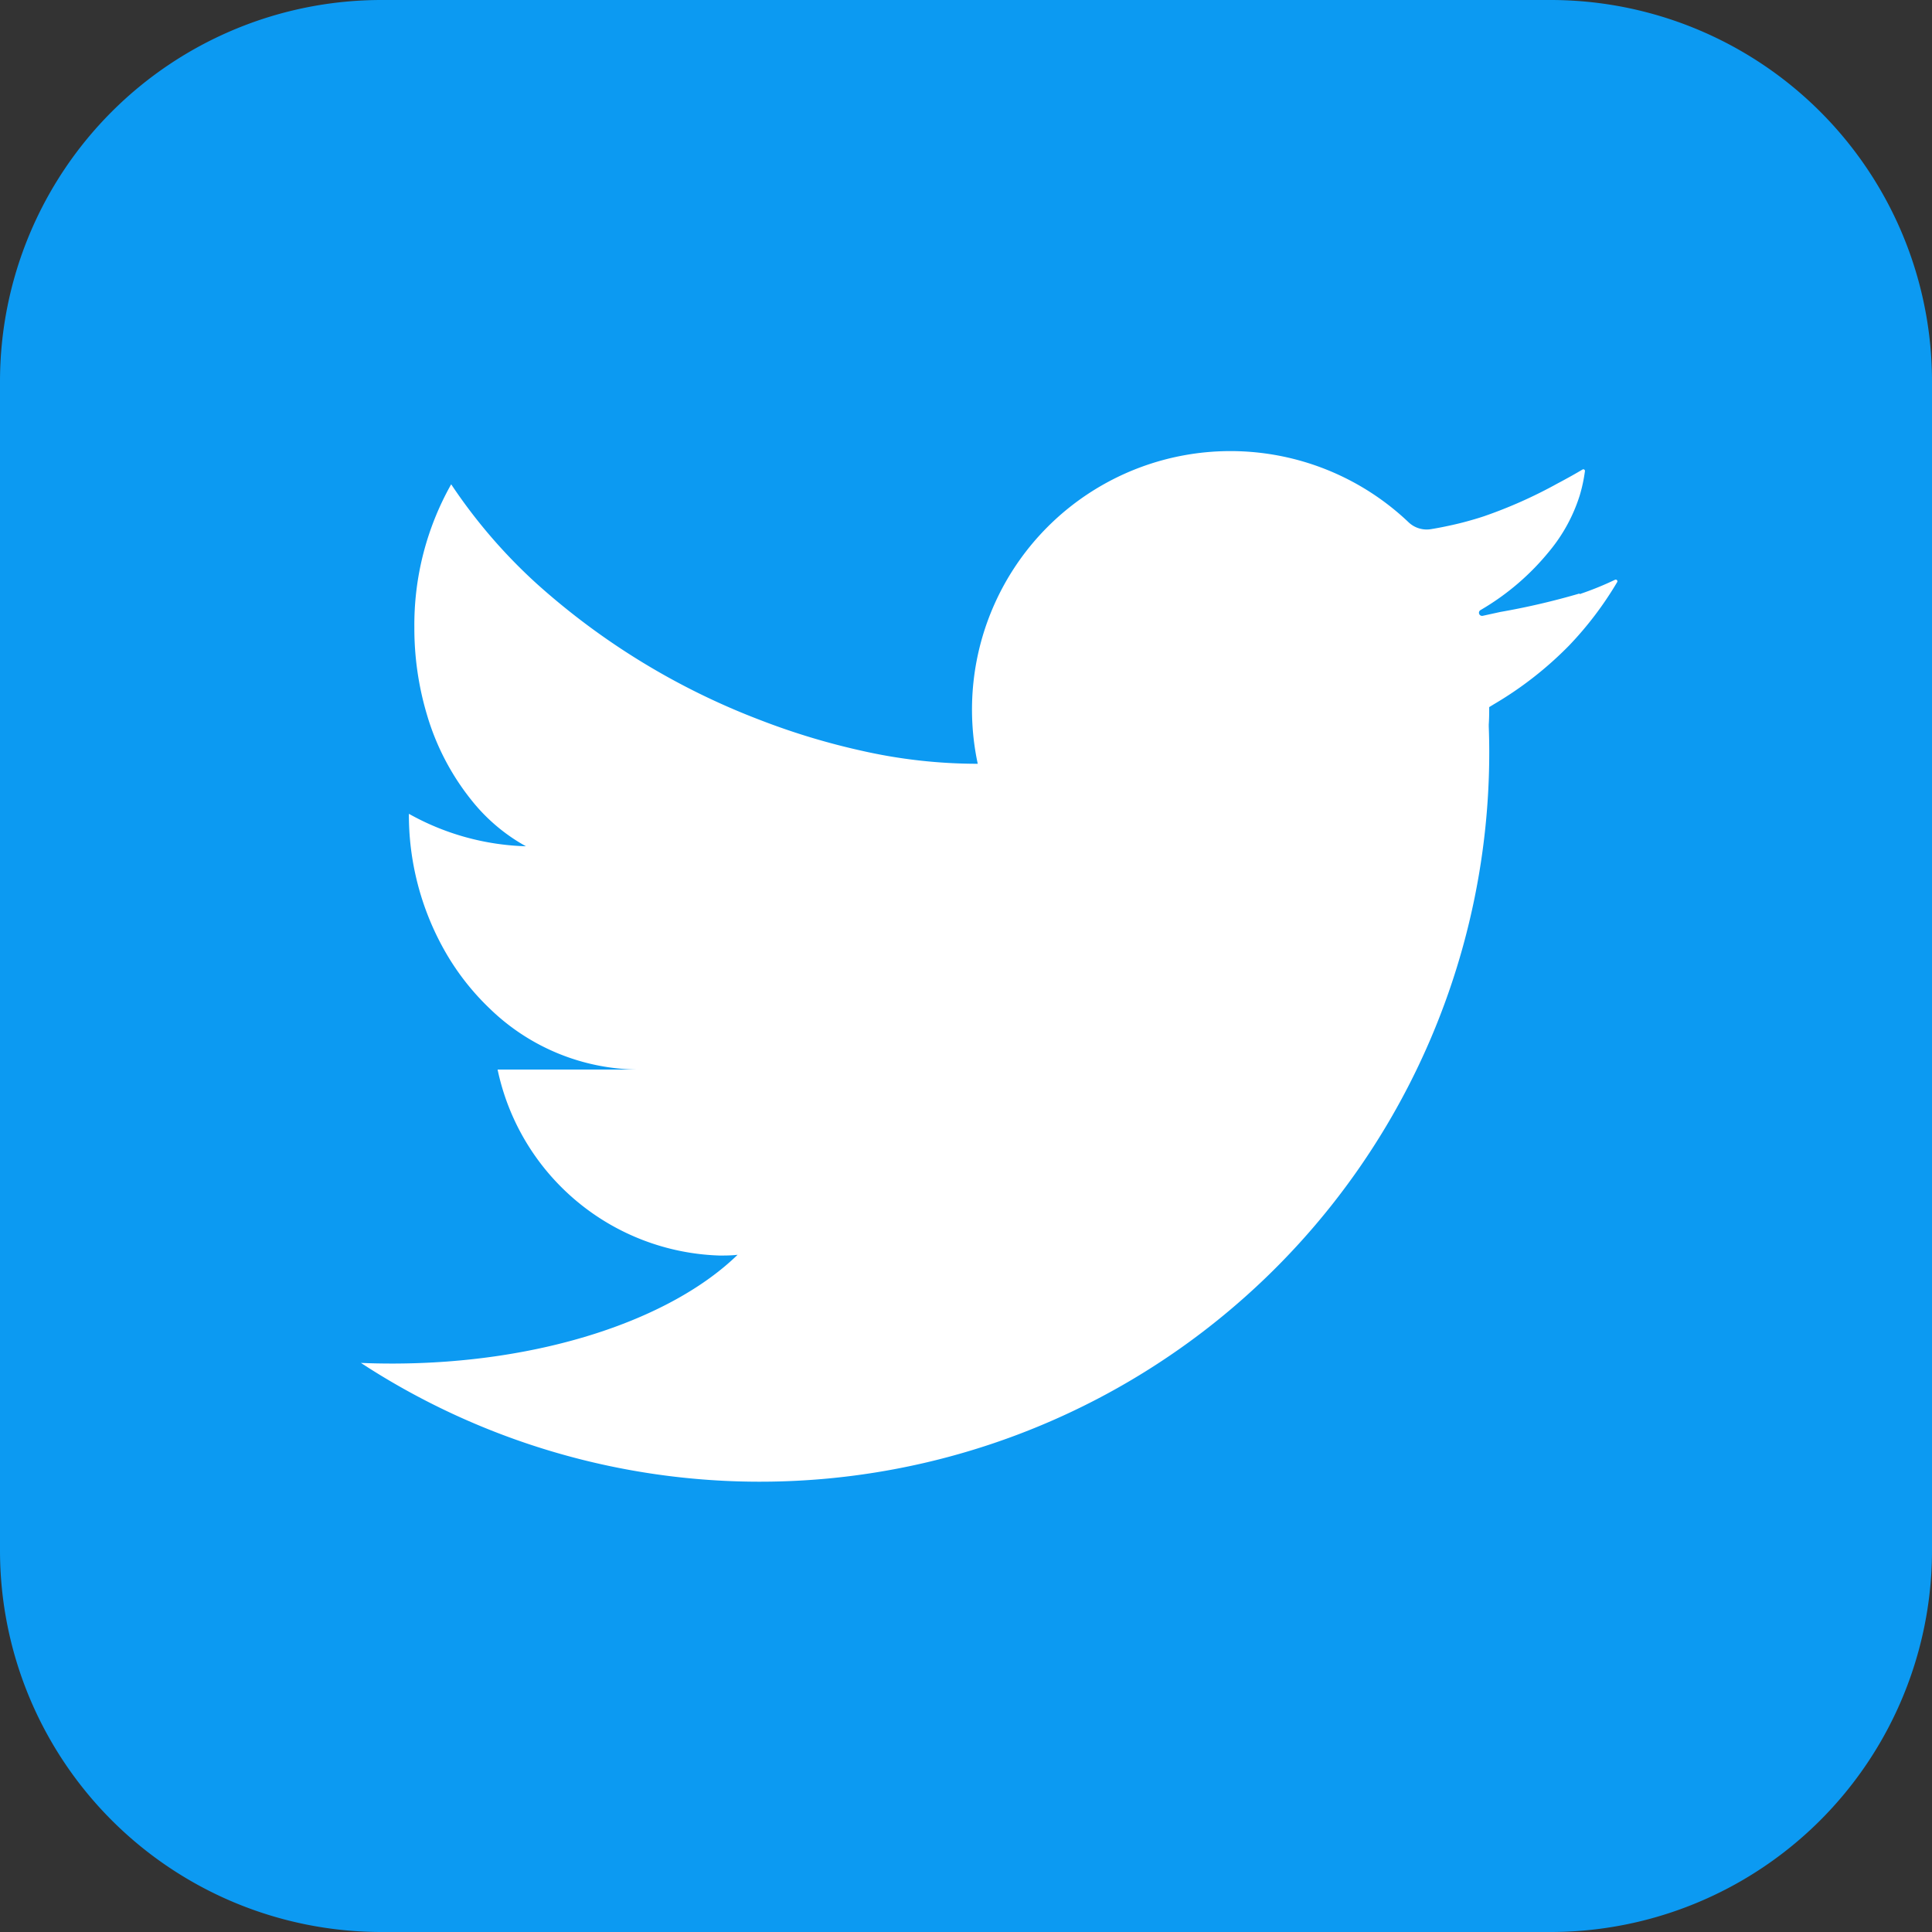 <svg xmlns="http://www.w3.org/2000/svg" xmlns:xlink="http://www.w3.org/1999/xlink" width="36" height="36" viewBox="0 0 36 36"><rect x="0" y="0" width="36" height="36" fill="#333333" stroke="none"/><defs><clipPath id="a"><rect width="36" height="36" fill="none"/></clipPath></defs><g clip-path="url(#a)"><path d="M28.892,36H7.108A7.108,7.108,0,0,1,0,28.892V7.108A7.108,7.108,0,0,1,7.108,0H28.892A7.108,7.108,0,0,1,36,7.108V28.892A7.108,7.108,0,0,1,28.892,36" fill="#0c9af2"/><path d="M99.861,99.125a13.521,13.521,0,0,1-1.477.344l-.324.071a.058.058,0,0,1-.043-.107,4.69,4.69,0,0,0,1.284-1.1,3.069,3.069,0,0,0,.56-1.026,2.917,2.917,0,0,0,.1-.462.03.03,0,0,0-.045-.03c-.12.071-.28.162-.47.262a8.687,8.687,0,0,1-1.364.608c-.078.026-.159.051-.242.074-.1.029-.214.059-.34.087s-.26.056-.408.08a.49.49,0,0,1-.417-.128,4.816,4.816,0,0,0-8.028,4.5h0a9.778,9.778,0,0,1-2.172-.245,13.039,13.039,0,0,1-1.871-.566,13.33,13.33,0,0,1-4.169-2.539,9.96,9.96,0,0,1-1.6-1.858,5.334,5.334,0,0,0-.686,2.67,5.626,5.626,0,0,0,.232,1.615,4.626,4.626,0,0,0,.891,1.673,3.383,3.383,0,0,0,.956.787,4.735,4.735,0,0,1-2.181-.605,5.143,5.143,0,0,0,.653,2.527,4.672,4.672,0,0,0,.851,1.1,4.014,4.014,0,0,0,2.776,1.139H79.7a4.367,4.367,0,0,0,4.133,3.465c.114,0,.227,0,.339-.014-1.24,1.207-3.659,2.027-6.44,2.027q-.292,0-.579-.012a13.591,13.591,0,0,0,21.025-11.377q0-.241-.009-.48c0-.013,0-.027,0-.04.006-.089.008-.18.008-.27,0-.018,0-.035,0-.053l.09-.055a6.734,6.734,0,0,0,1.395-1.089,6.459,6.459,0,0,0,.9-1.186.031.031,0,0,0-.04-.043,5.851,5.851,0,0,1-.661.268" transform="translate(-70.428 -88.066)" fill="#fff"/></g></svg>